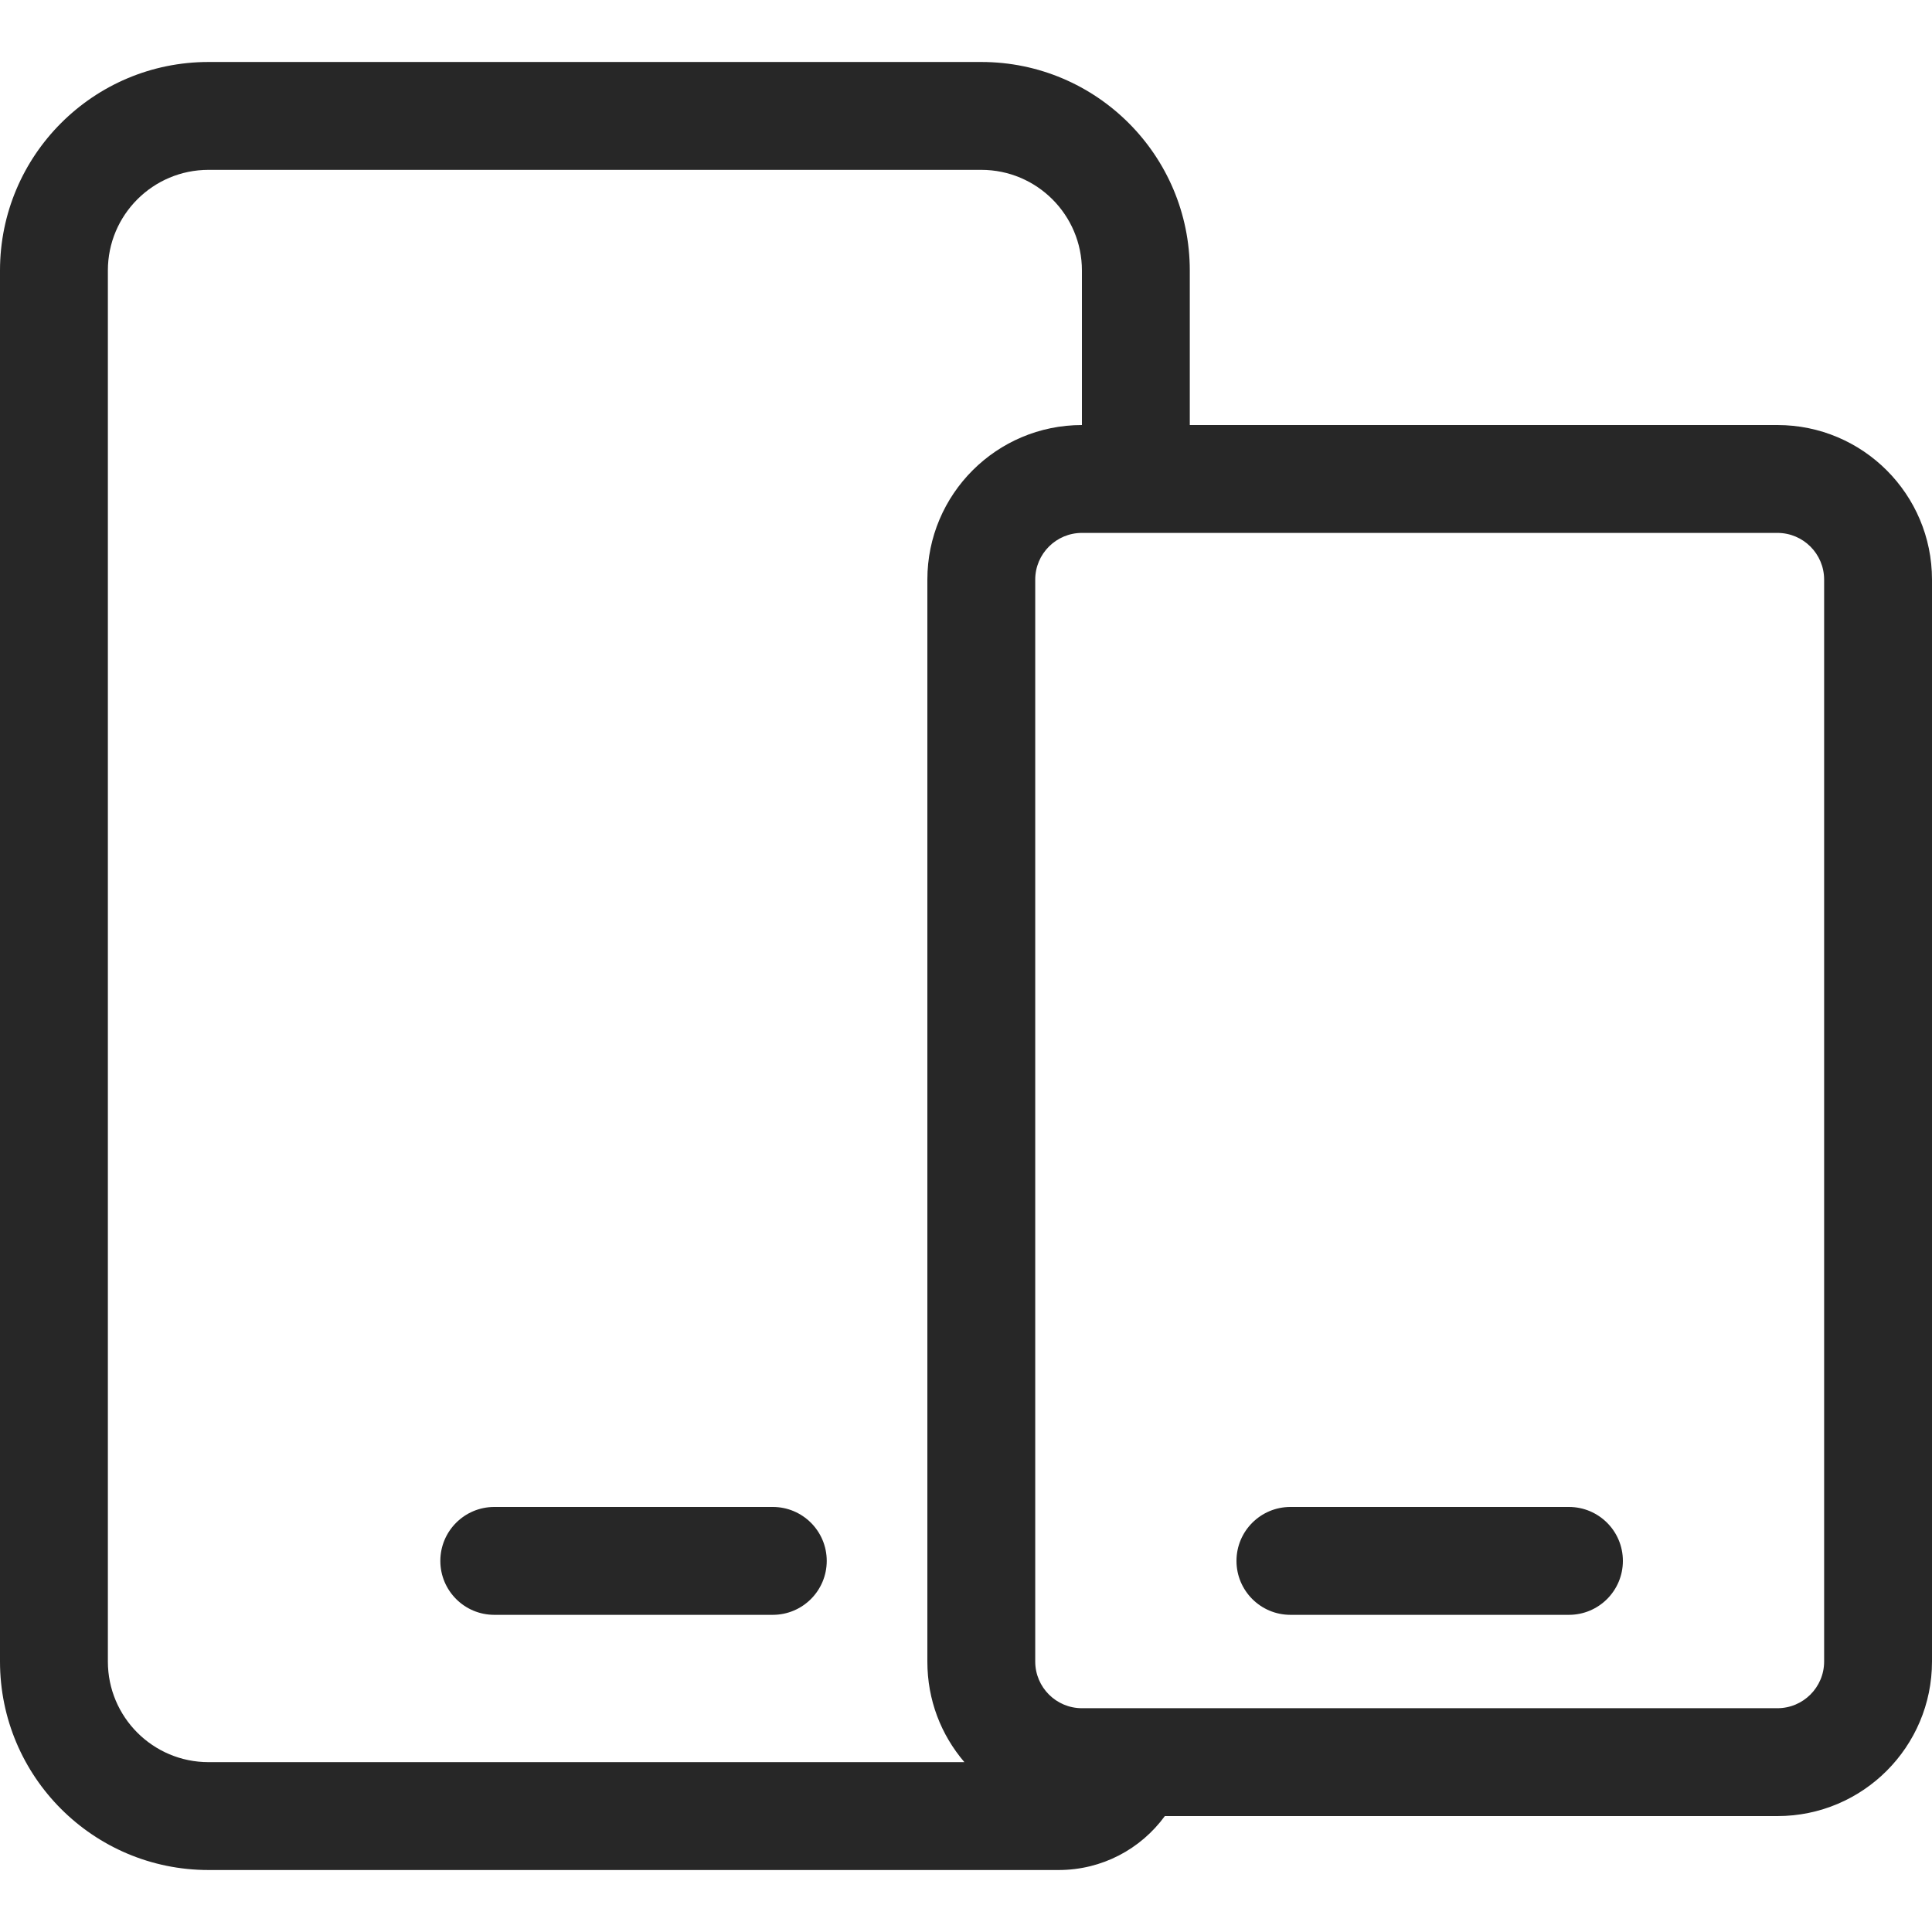 <?xml version="1.0" encoding="utf-8"?>
<!-- Generator: Adobe Illustrator 26.2.1, SVG Export Plug-In . SVG Version: 6.00 Build 0)  -->
<svg version="1.1" id="Layer_1" xmlns="http://www.w3.org/2000/svg" xmlns:xlink="http://www.w3.org/1999/xlink" x="0px" y="0px"
	 viewBox="0 0 24 24" style="enable-background:new 0 0 24 24;" xml:space="preserve">
<style type="text/css">
	.st0{fill-rule:evenodd;clip-rule:evenodd;fill:#272727;}
</style>
<g>
	<path class="st0" d="M2.59,0.77C1.16,0.77,0,1.93,0,3.36v17.28c0,1.43,1.16,2.59,2.59,2.59h10.56c0.54,0,1.02-0.26,1.32-0.67h7.61
		c1.06,0,1.92-0.86,1.92-1.92V7.2c0-1.06-0.86-1.92-1.92-1.92h-7.3V3.36c0-1.43-1.16-2.59-2.59-2.59H2.59z M13.44,5.28V3.36
		c0-0.69-0.56-1.25-1.25-1.25h-9.6c-0.69,0-1.25,0.56-1.25,1.25v17.28c0,0.69,0.56,1.25,1.25,1.25h9.39
		c-0.29-0.34-0.46-0.77-0.46-1.25V7.2C11.52,6.14,12.38,5.28,13.44,5.28z M13.44,6.62h8.64c0.32,0,0.58,0.26,0.58,0.58v13.44
		c0,0.32-0.26,0.58-0.58,0.58h-8.64c-0.32,0-0.58-0.26-0.58-0.58V7.2C12.86,6.88,13.12,6.62,13.44,6.62z M15.36,19.39
		c0-0.37,0.3-0.67,0.67-0.67h3.46c0.37,0,0.67,0.3,0.67,0.67c0,0.37-0.3,0.67-0.67,0.67h-3.46C15.66,20.06,15.36,19.76,15.36,19.39z
		 M6.14,18.72c-0.37,0-0.67,0.3-0.67,0.67c0,0.37,0.3,0.67,0.67,0.67H9.6c0.37,0,0.67-0.3,0.67-0.67c0-0.37-0.3-0.67-0.67-0.67H6.14
		z"/>
</g>
</svg>
